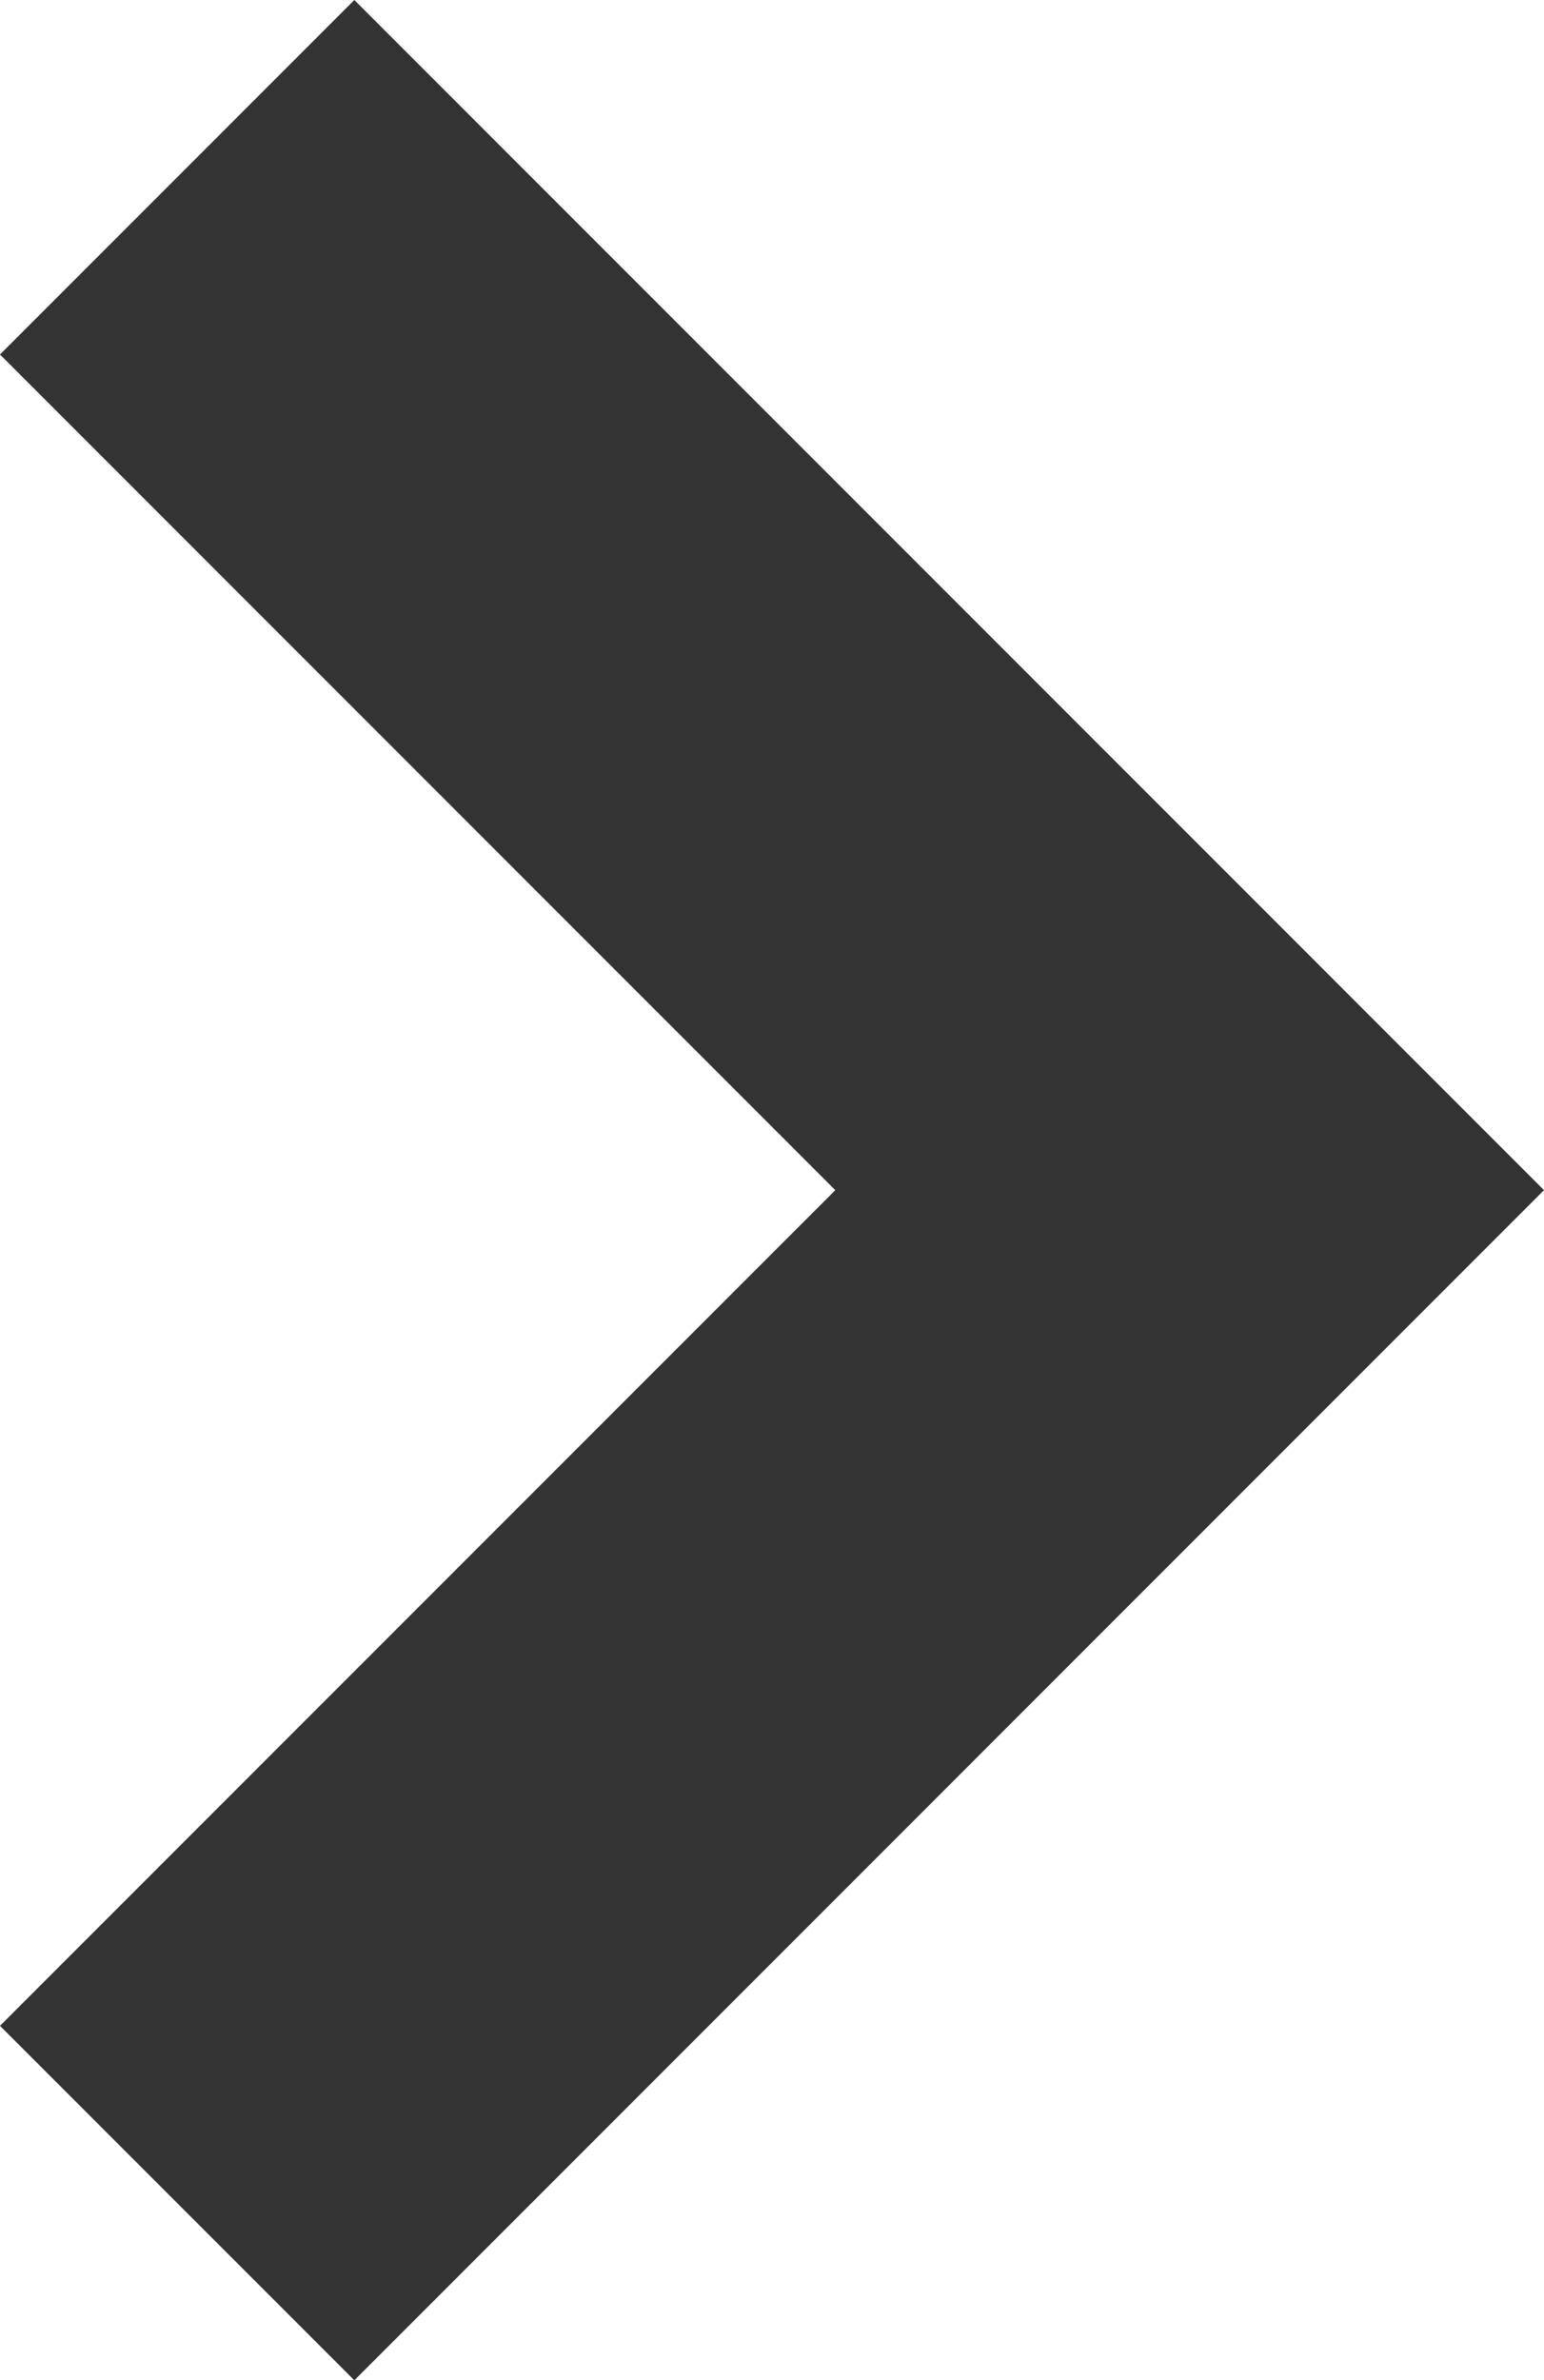 <svg xmlns="http://www.w3.org/2000/svg" width="8" height="12.328" viewBox="0 0 8 12.328">
  <path id="パス_36" data-name="パス 36" d="M8.164,10,2,3.836,3.836,2,8.164,6.328,12.492,2l1.836,1.836Z" transform="translate(-2 14.328) rotate(-90)" fill="#333"/>
</svg>
